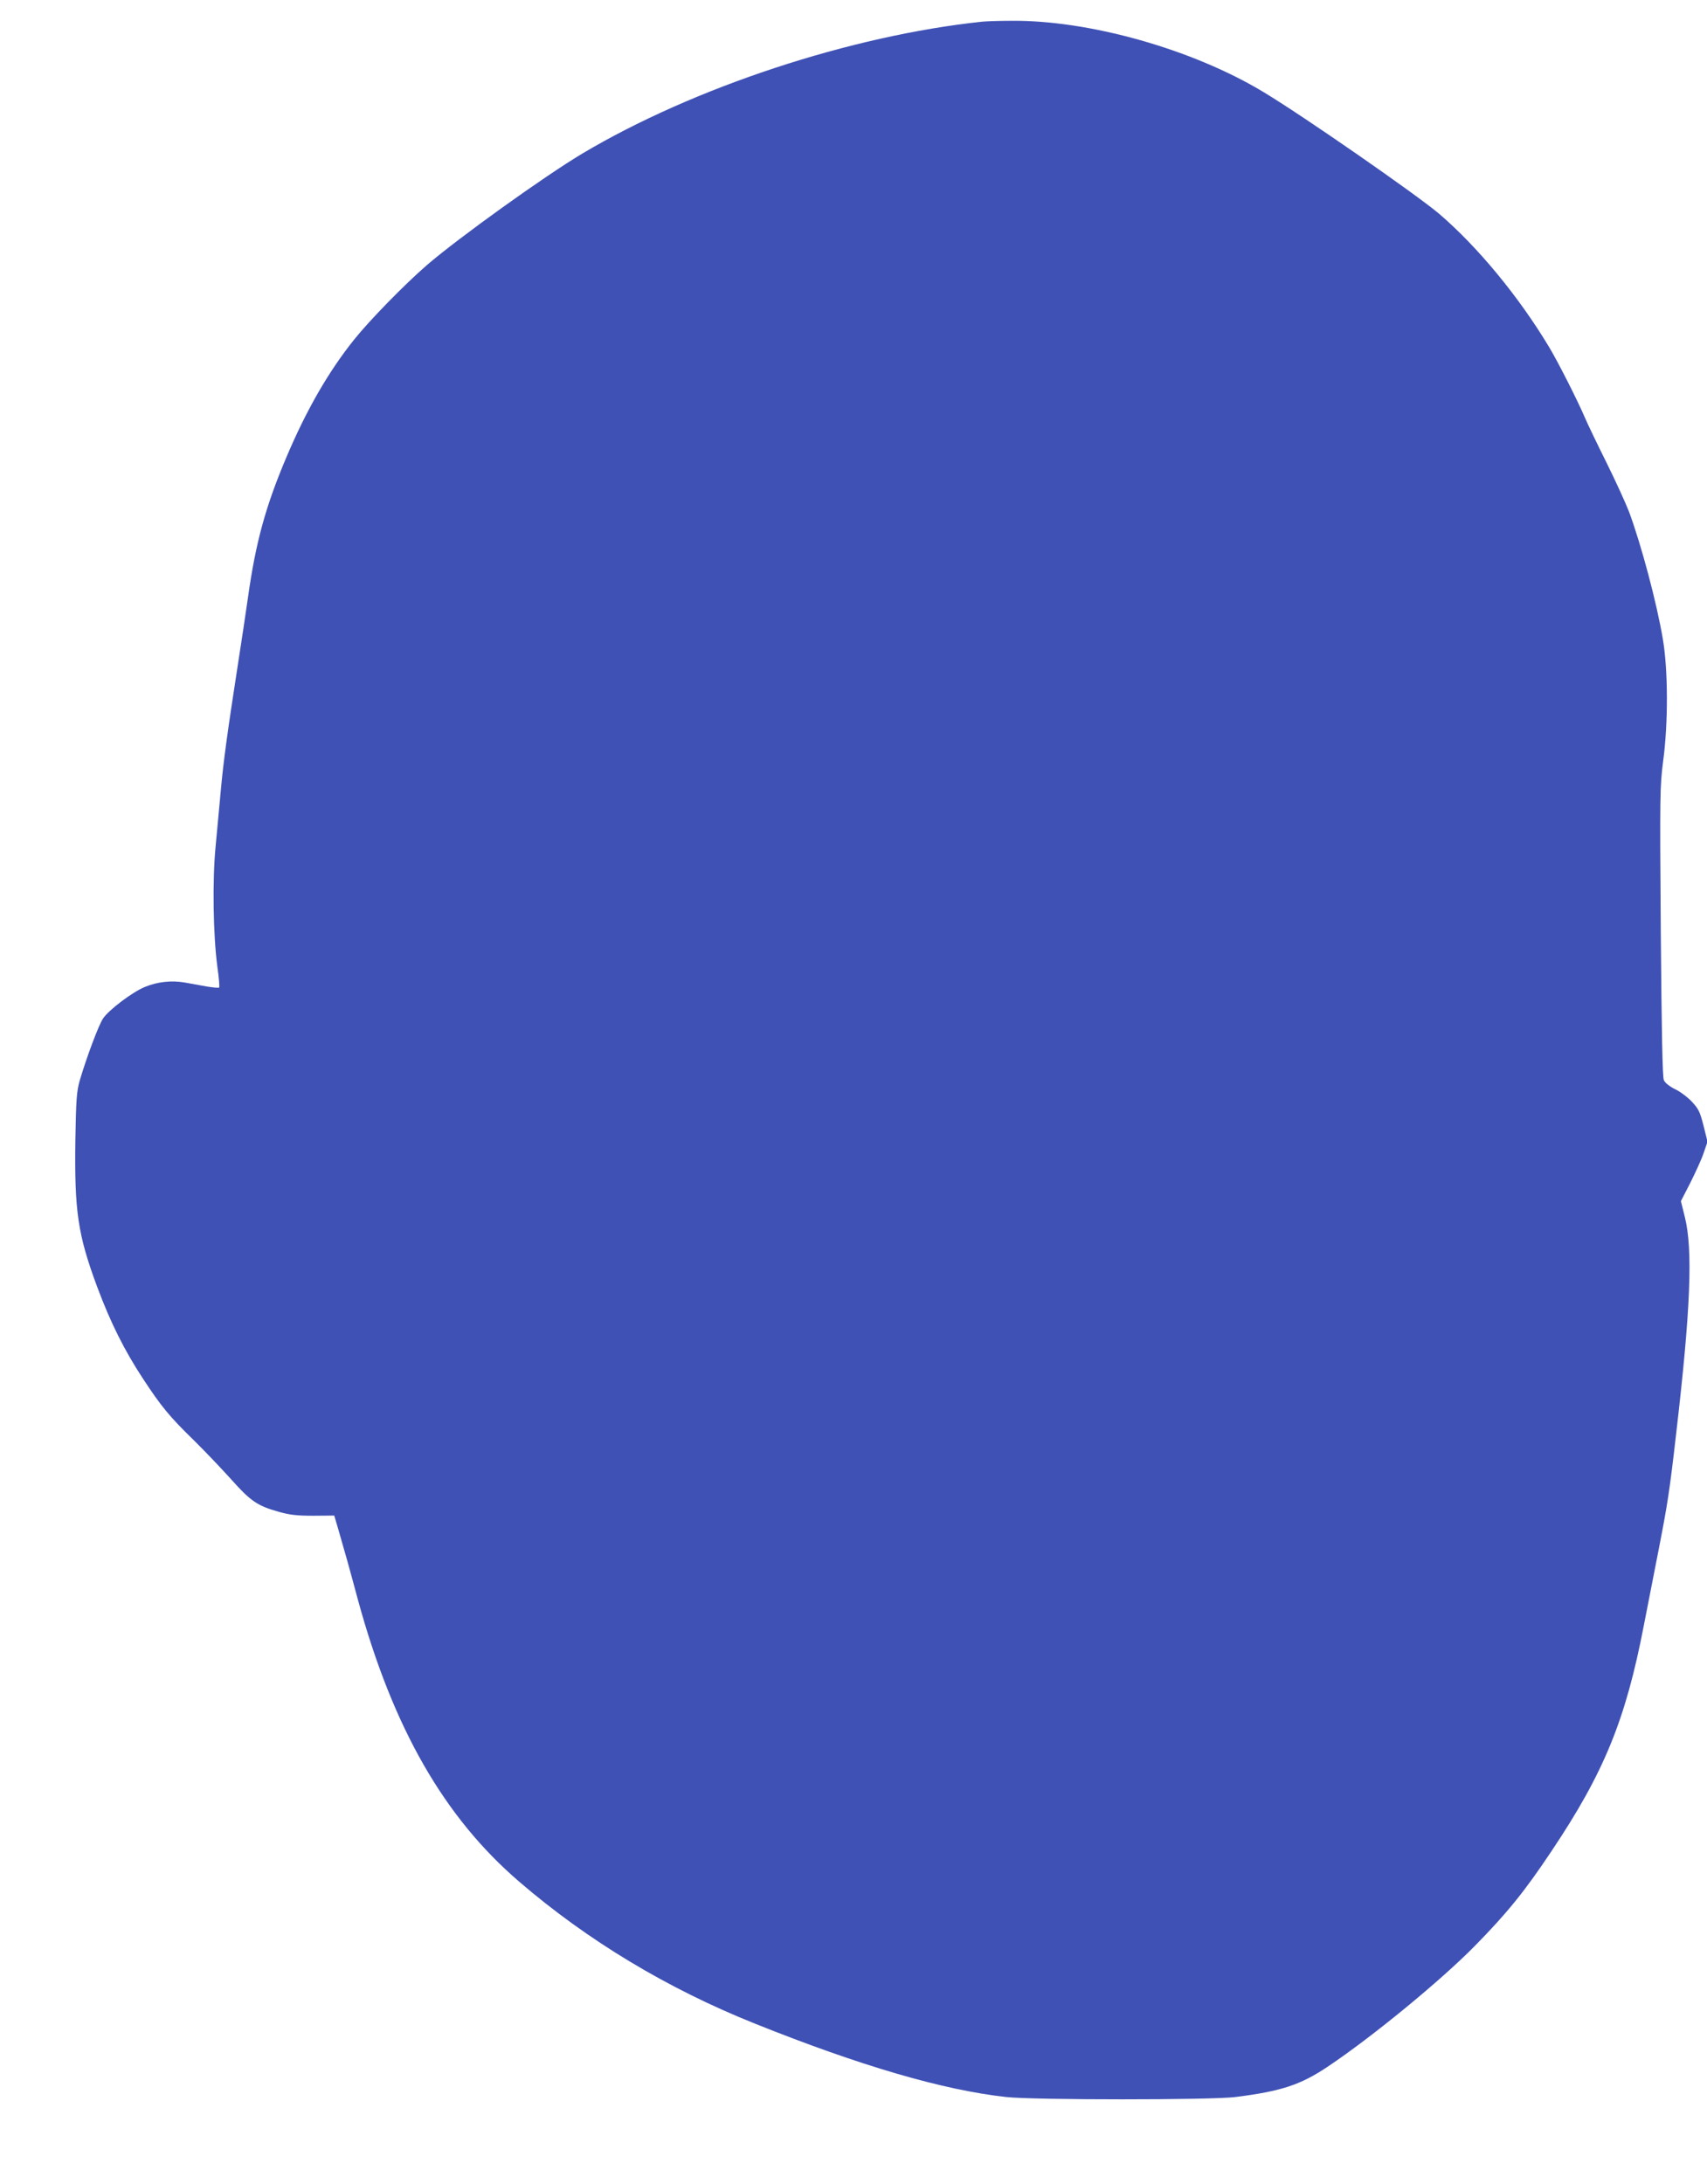 <?xml version="1.0" standalone="no"?>
<!DOCTYPE svg PUBLIC "-//W3C//DTD SVG 20010904//EN"
 "http://www.w3.org/TR/2001/REC-SVG-20010904/DTD/svg10.dtd">
<svg version="1.0" xmlns="http://www.w3.org/2000/svg"
 width="1001pt" height="1280pt" viewBox="0 0 1001 1280"
 preserveAspectRatio="xMidYMid meet">
<g transform="translate(0,1280) scale(0.1,-0.1)"
fill="#3f51b5" stroke="none">
<path d="M5760 12673 c-769 -81 -1693 -385 -2345 -773 -220 -131 -725 -493
-912 -654 -130 -113 -333 -320 -426 -436 -150 -187 -280 -412 -398 -691 -122
-288 -179 -497 -224 -815 -14 -99 -41 -278 -60 -399 -62 -400 -85 -570 -100
-736 -8 -90 -22 -240 -31 -334 -19 -199 -14 -519 11 -704 9 -62 13 -116 10
-119 -3 -3 -36 0 -73 6 -37 7 -94 17 -127 23 -78 14 -160 5 -234 -25 -74 -30
-213 -135 -247 -186 -26 -39 -98 -232 -137 -365 -17 -61 -21 -107 -25 -344 -6
-420 14 -557 128 -864 79 -211 159 -371 268 -537 107 -163 155 -222 302 -365
61 -60 158 -162 215 -225 114 -128 154 -156 280 -191 64 -18 105 -23 203 -23
l122 1 21 -71 c46 -159 61 -211 118 -423 205 -750 505 -1274 947 -1653 400
-344 869 -626 1379 -830 621 -249 1105 -390 1475 -431 161 -18 1206 -18 1345
0 269 34 381 71 541 178 259 173 661 503 860 705 192 195 296 324 452 558 309
461 435 770 542 1325 23 116 63 323 90 460 48 247 61 327 99 661 85 728 99
1080 51 1271 l-23 93 55 107 c30 60 66 138 78 174 l23 67 -23 93 c-21 82 -29
99 -68 141 -24 26 -69 60 -99 74 -34 17 -59 37 -66 53 -8 18 -13 276 -18 871
-6 811 -5 851 14 1000 30 222 29 535 -2 715 -36 213 -126 551 -198 745 -20 52
-80 183 -133 290 -54 108 -110 225 -125 260 -42 99 -158 328 -211 416 -178
296 -419 588 -646 782 -134 113 -792 570 -1028 712 -417 252 -1028 424 -1485
418 -71 0 -146 -3 -165 -5z"/>
</g>
</svg>
